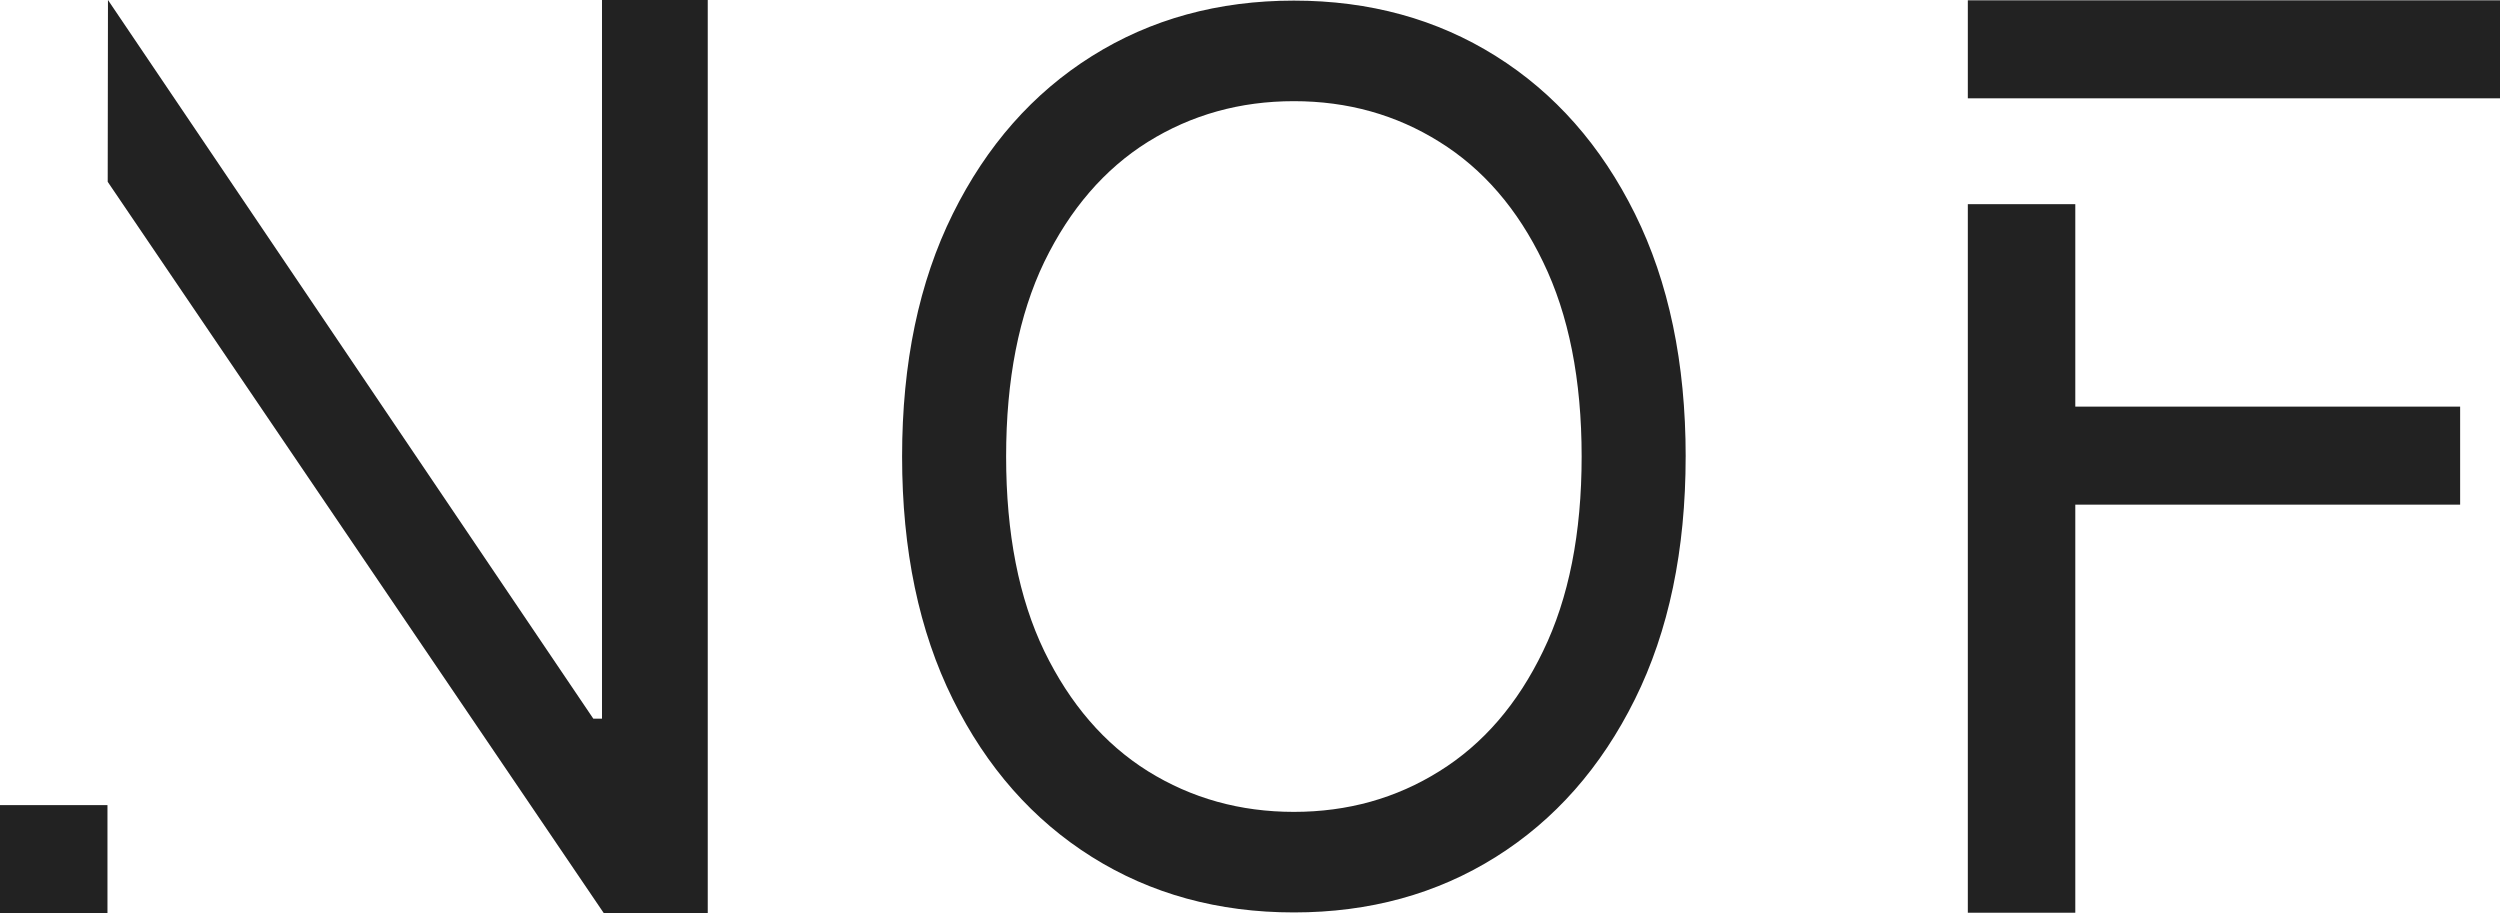 <?xml version="1.0" encoding="UTF-8"?><svg id="Layer_2" xmlns="http://www.w3.org/2000/svg" viewBox="0 0 1265 462"><defs><style>.cls-1{fill:#222;stroke-width:0px;}</style></defs><path class="cls-1" d="M358.12,462V0h-53.51v363.65h-4.39L54.63,0l-.13,92,250.99,370h52.63Z"/><path class="cls-1" d="M0,462h54.38v-54.61H0v54.61Z"/><path class="cls-1" d="M852.94,231c0,47.36-8.55,88.3-25.66,122.8-17.1,34.5-40.57,61.11-70.4,79.82-29.82,18.71-63.88,28.07-102.18,28.07s-72.36-9.36-102.19-28.07c-29.82-18.71-53.29-45.32-70.39-79.82s-25.66-75.43-25.66-122.8,8.55-88.3,25.66-122.8c17.1-34.5,40.57-61.11,70.39-79.82C582.34,9.67,616.41.31,654.71.31s72.36,9.36,102.18,28.07c29.83,18.71,53.29,45.32,70.4,79.82,17.1,34.5,25.66,75.43,25.66,122.8h-.01ZM800.31,231c0-38.89-6.5-71.71-19.51-98.46-12.87-26.75-30.33-47-52.41-60.74-21.93-13.74-46.49-20.61-73.68-20.61s-51.82,6.87-73.9,20.61c-21.93,13.74-39.4,33.99-52.41,60.74-12.86,26.75-19.3,59.57-19.3,98.46s6.43,71.71,19.3,98.46c13.01,26.75,30.48,47,52.41,60.74,22.07,13.74,46.71,20.61,73.9,20.61s51.75-6.87,73.68-20.61c22.07-13.74,39.54-33.99,52.41-60.74,13.01-26.75,19.51-59.57,19.51-98.46h0Z"/><polygon class="cls-1" points="1050.1 103.31 995.72 103.31 995.72 461.84 1050.1 461.84 1050.1 255.35 1244.83 255.35 1244.83 205.75 1050.1 205.75 1050.1 103.31"/><polygon class="cls-1" points="995.72 .16 995.72 49.75 1050.1 49.75 1265 49.75 1265 .16 995.72 .16"/></svg>